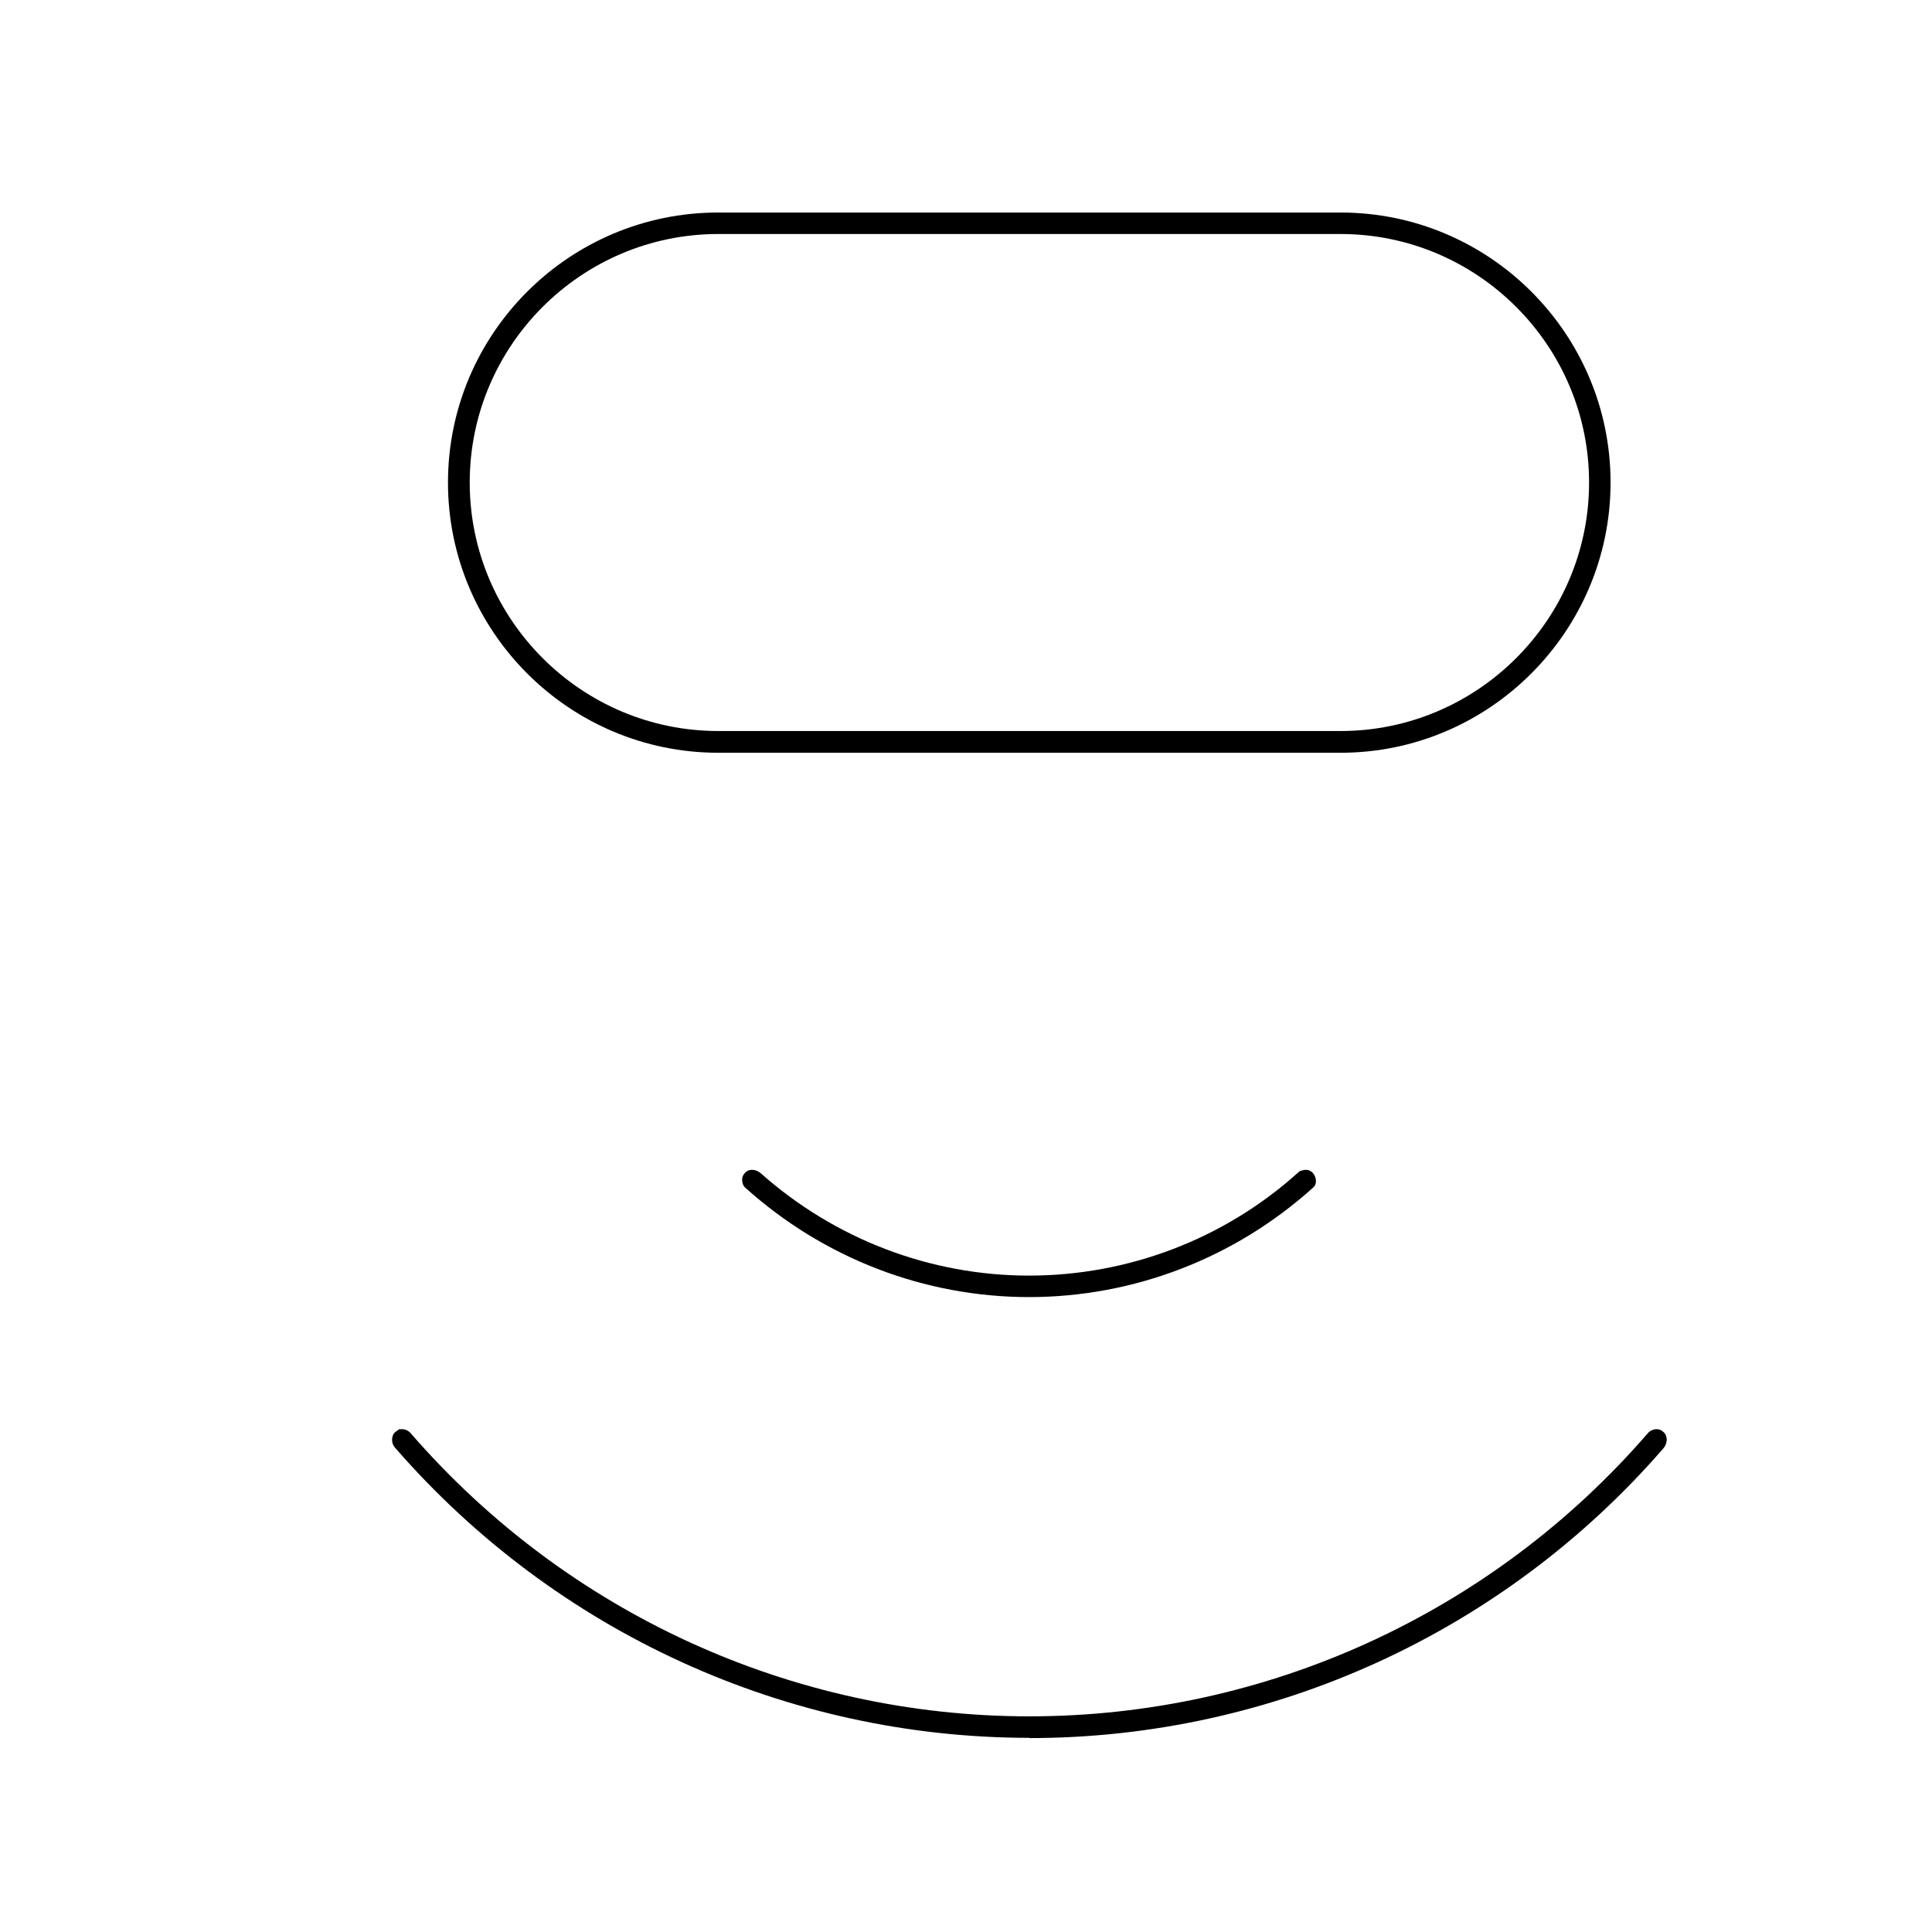 <?xml version="1.0" encoding="UTF-8"?><svg id="Layer_1" xmlns="http://www.w3.org/2000/svg" width="80" height="80" viewBox="0 0 80 80"><path d="M42.63,71.96c-10.05,0-19.62-4.37-26.26-12-.11-.12-.15-.26-.13-.41.02-.13.07-.22.18-.29l.11-.08s0,0,0,0c.01,0,.07,0,.12,0,.13,0,.26.06.35.16,6.46,7.45,15.8,11.73,25.62,11.73s19.16-4.27,25.61-11.72c.09-.11.23-.17.37-.17.08,0,.16.02.22.07.12.08.17.17.19.3.02.14-.03.3-.13.42-6.62,7.63-16.19,12-26.26,12Z"/><path d="M42.62,53.71c-4.34,0-8.52-1.61-11.77-4.54-.08-.07-.12-.2-.12-.33,0-.14.08-.26.21-.35.05-.03.12-.05.2-.05.13,0,.25.05.36.14,3.07,2.73,7.02,4.24,11.11,4.24s8.05-1.5,11.1-4.23l.1-.09s.15-.06.26-.06c.08,0,.15.02.21.06.12.08.19.21.21.37.01.12-.03.23-.11.3-3.25,2.93-7.43,4.54-11.78,4.54Z"/><path d="M29.74,31.17c-6.17,0-11.19-5.02-11.19-11.19s5.02-11.18,11.19-11.18h25.77c6.17,0,11.18,5.02,11.18,11.18s-5.02,11.19-11.18,11.19h-25.77ZM29.74,9.69c-5.67,0-10.29,4.62-10.29,10.29s4.62,10.29,10.29,10.29h25.77c5.67,0,10.29-4.62,10.29-10.29s-4.62-10.29-10.29-10.29h-25.77Z"/></svg>